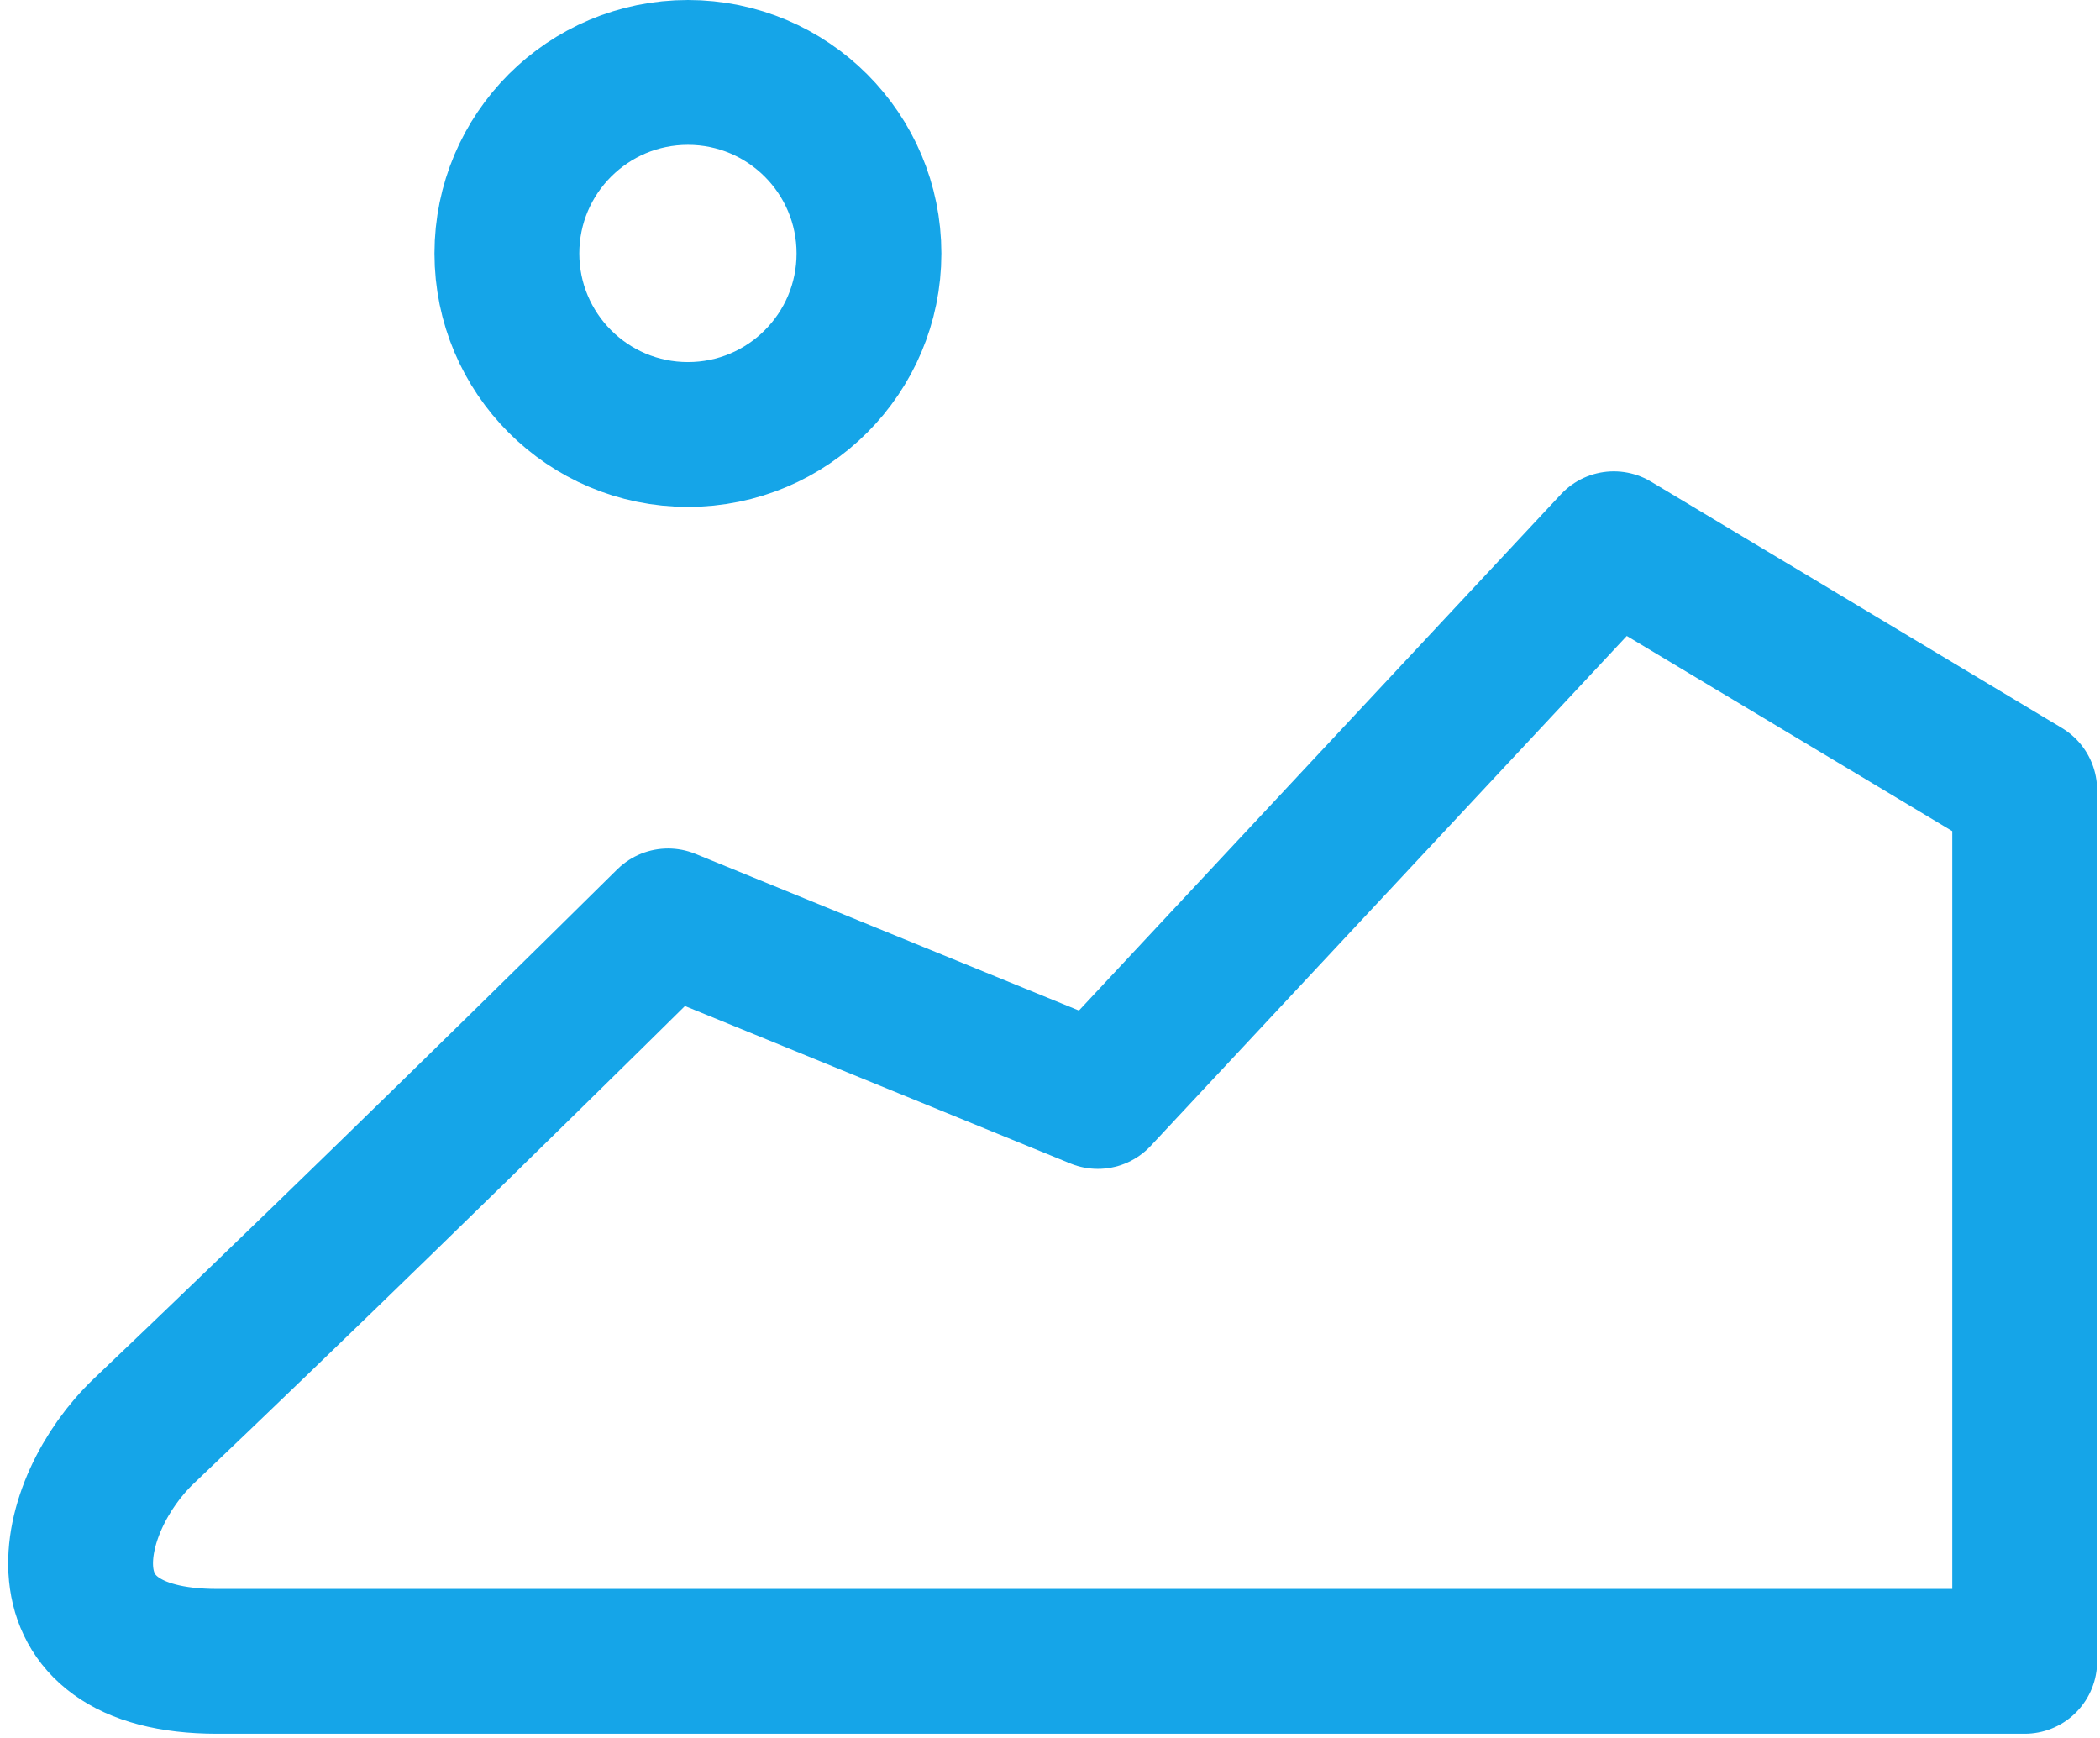 <?xml version="1.0" encoding="UTF-8"?>
<svg width="29px" height="24px" viewBox="0 0 29 24" version="1.1" xmlns="http://www.w3.org/2000/svg" xmlns:xlink="http://www.w3.org/1999/xlink">
    <!-- Generator: Sketch 52.3 (67297) - http://www.bohemiancoding.com/sketch -->
    <title>icon-skiing-info</title>
    <desc>Created with Sketch.</desc>
    <defs>
        <rect id="path-1" x="0" y="0" width="32" height="32"></rect>
    </defs>
    <g id="Page-1" stroke="none" stroke-width="1" fill="none" fill-rule="evenodd">
        <g id="icon-skiing-info" transform="translate(-1, -3)">
            <mask id="mask-2" fill="white">
                <use xlink:href="#path-1"></use>
            </mask>
            <g id="Mask" opacity="0.6"></g>
            <g mask="url(#mask-2)" stroke="#15A5E8" stroke-width="2">
                <g transform="translate(2, 4)">
                    <path d="M2,21.942 C-0.582,21.942 -0.093,19.79 0.986,18.762 C2.995,16.85 5.409,14.501 8.226,11.717 L14.16,14.141 L21.286,6.509 L26.96,9.911 L26.96,21.942 C10.32,21.942 2,21.942 2,21.942 Z" id="Path-2" stroke-linecap="round" stroke-linejoin="round"></path>
                    <circle id="Oval" cx="8.5" cy="2.5" r="2.5"></circle>
                </g>
            </g>
        </g>
    </g>
</svg>